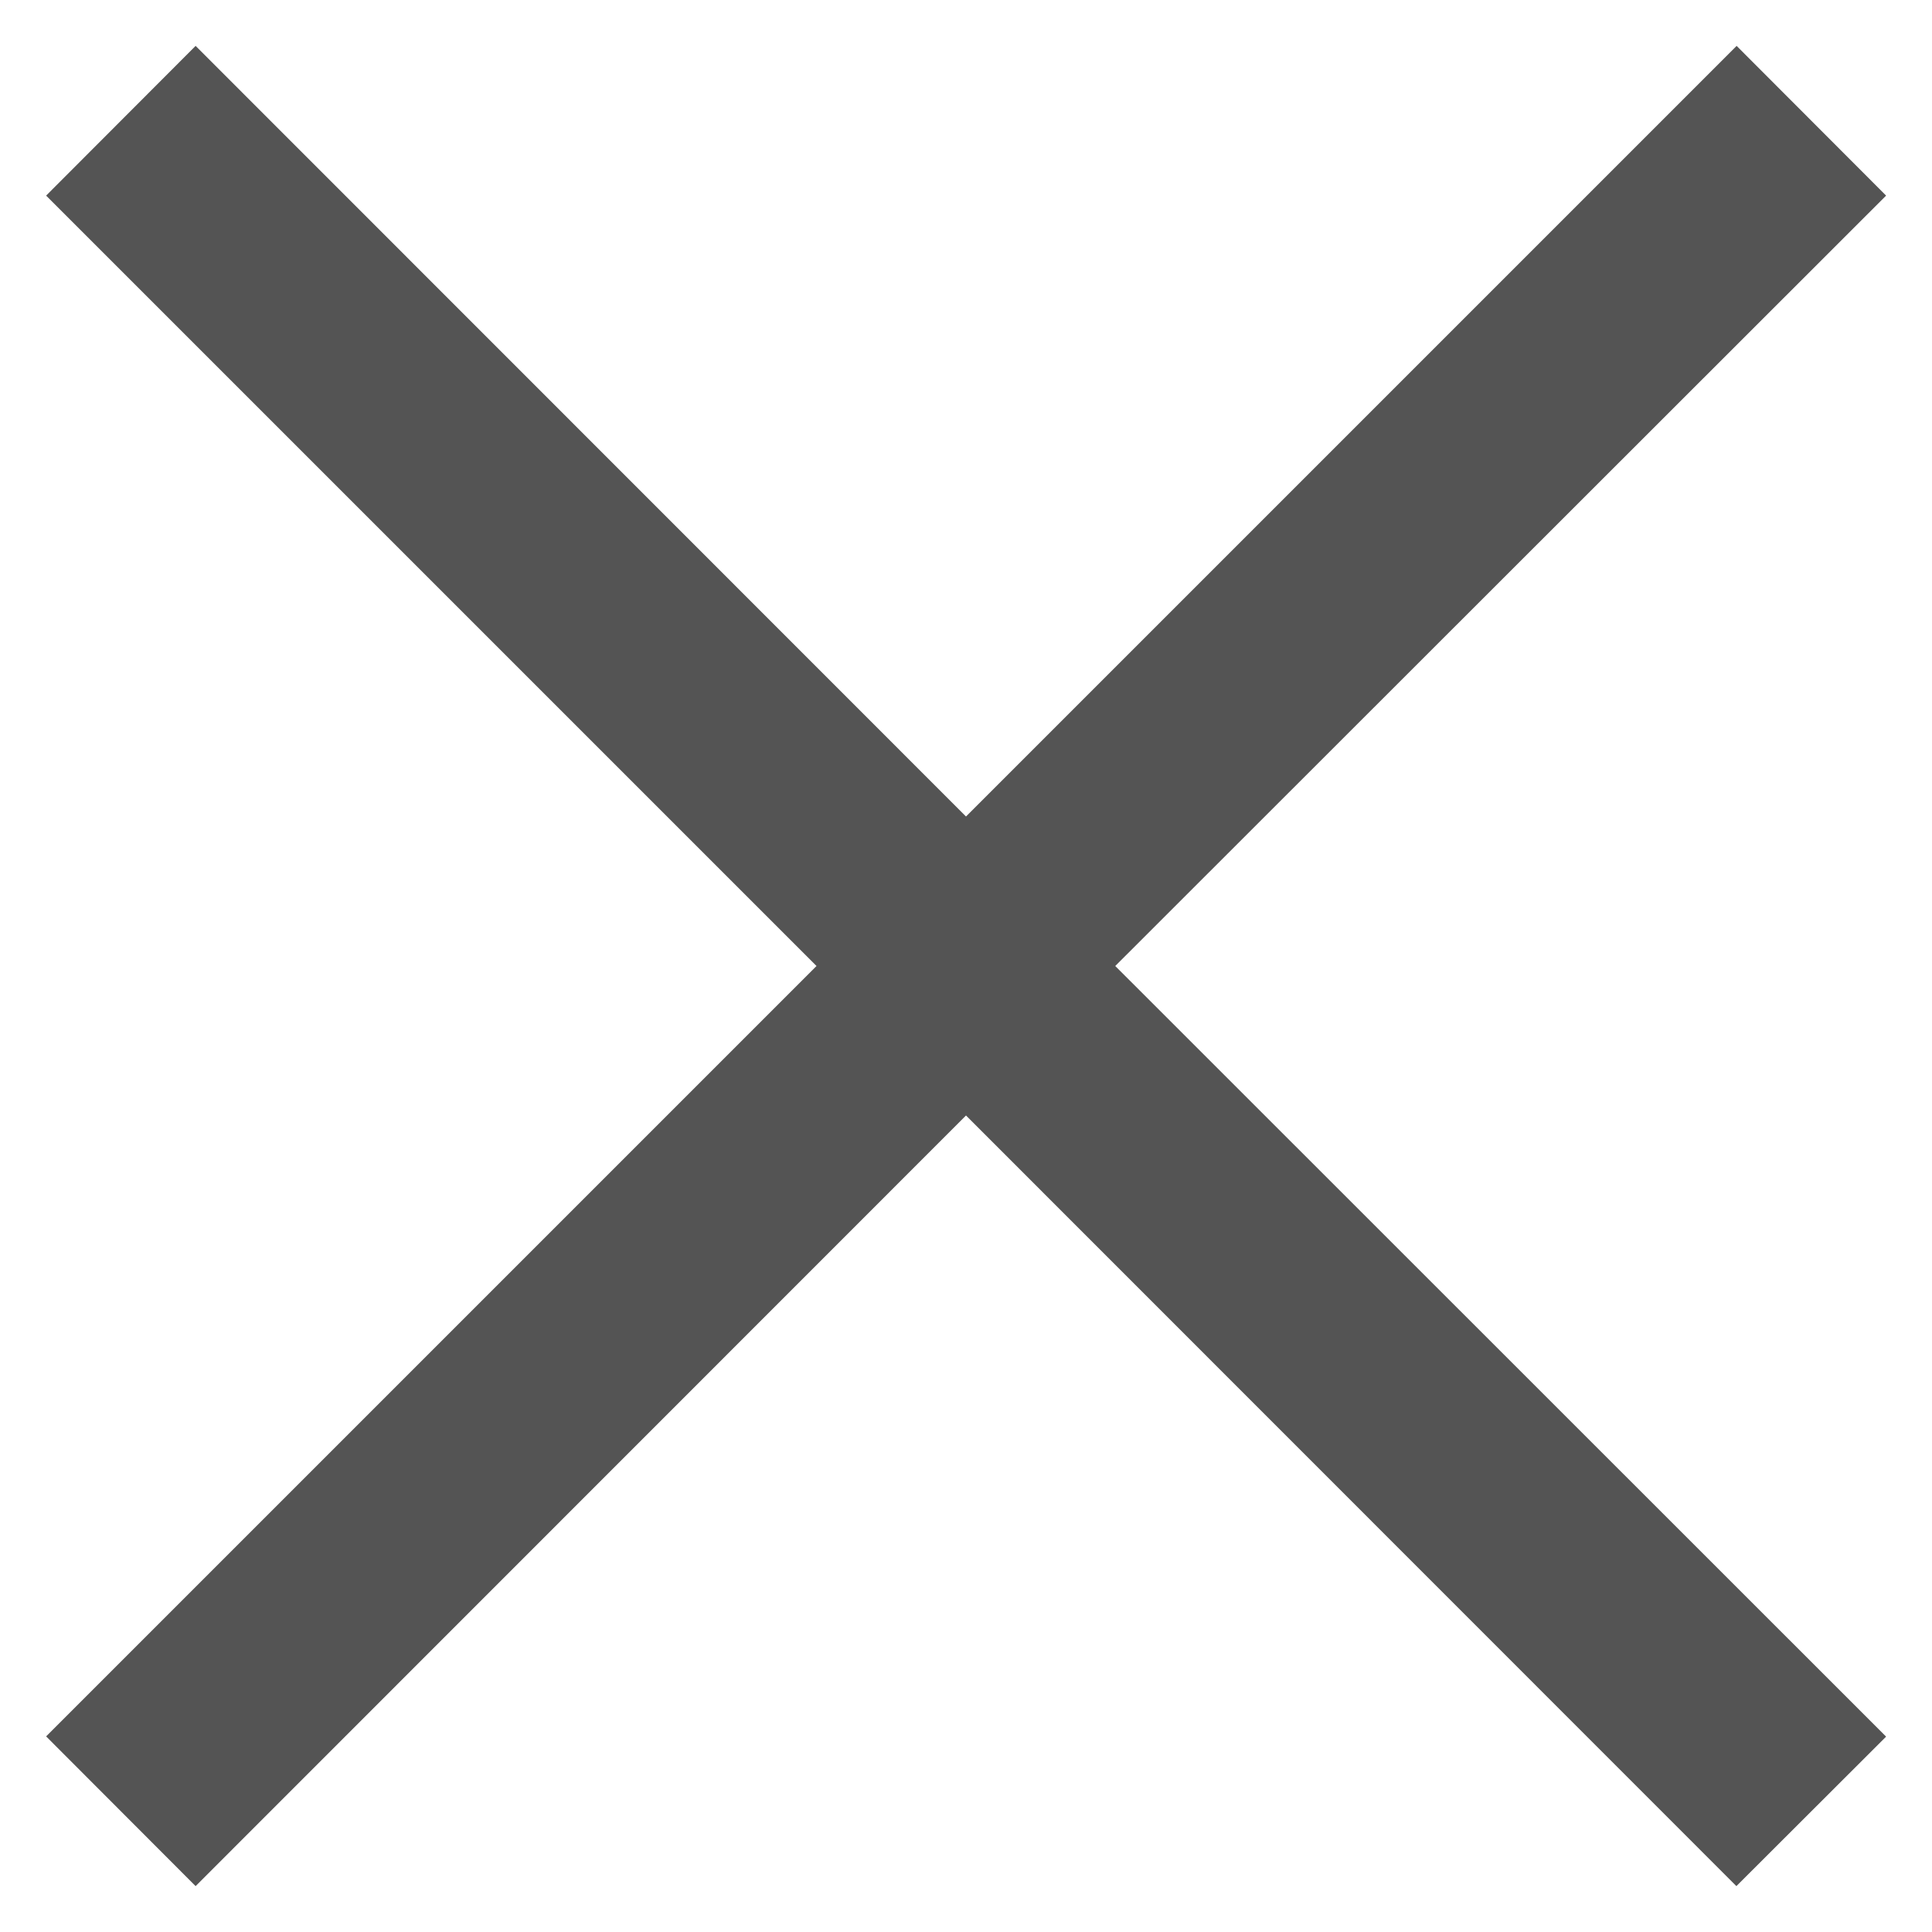 <svg width="8" height="8" viewBox="0 0 8 8" fill="none" xmlns="http://www.w3.org/2000/svg">
<path fill-rule="evenodd" clip-rule="evenodd" d="M4 4.619L7.19 7.81L7.81 7.191L4.618 4L7.81 0.81L7.191 0.19L4 3.381L0.81 0.19L0.191 0.81L3.381 4L0.191 7.19L0.81 7.81L4 4.619Z" fill="#545454"/>
</svg>
